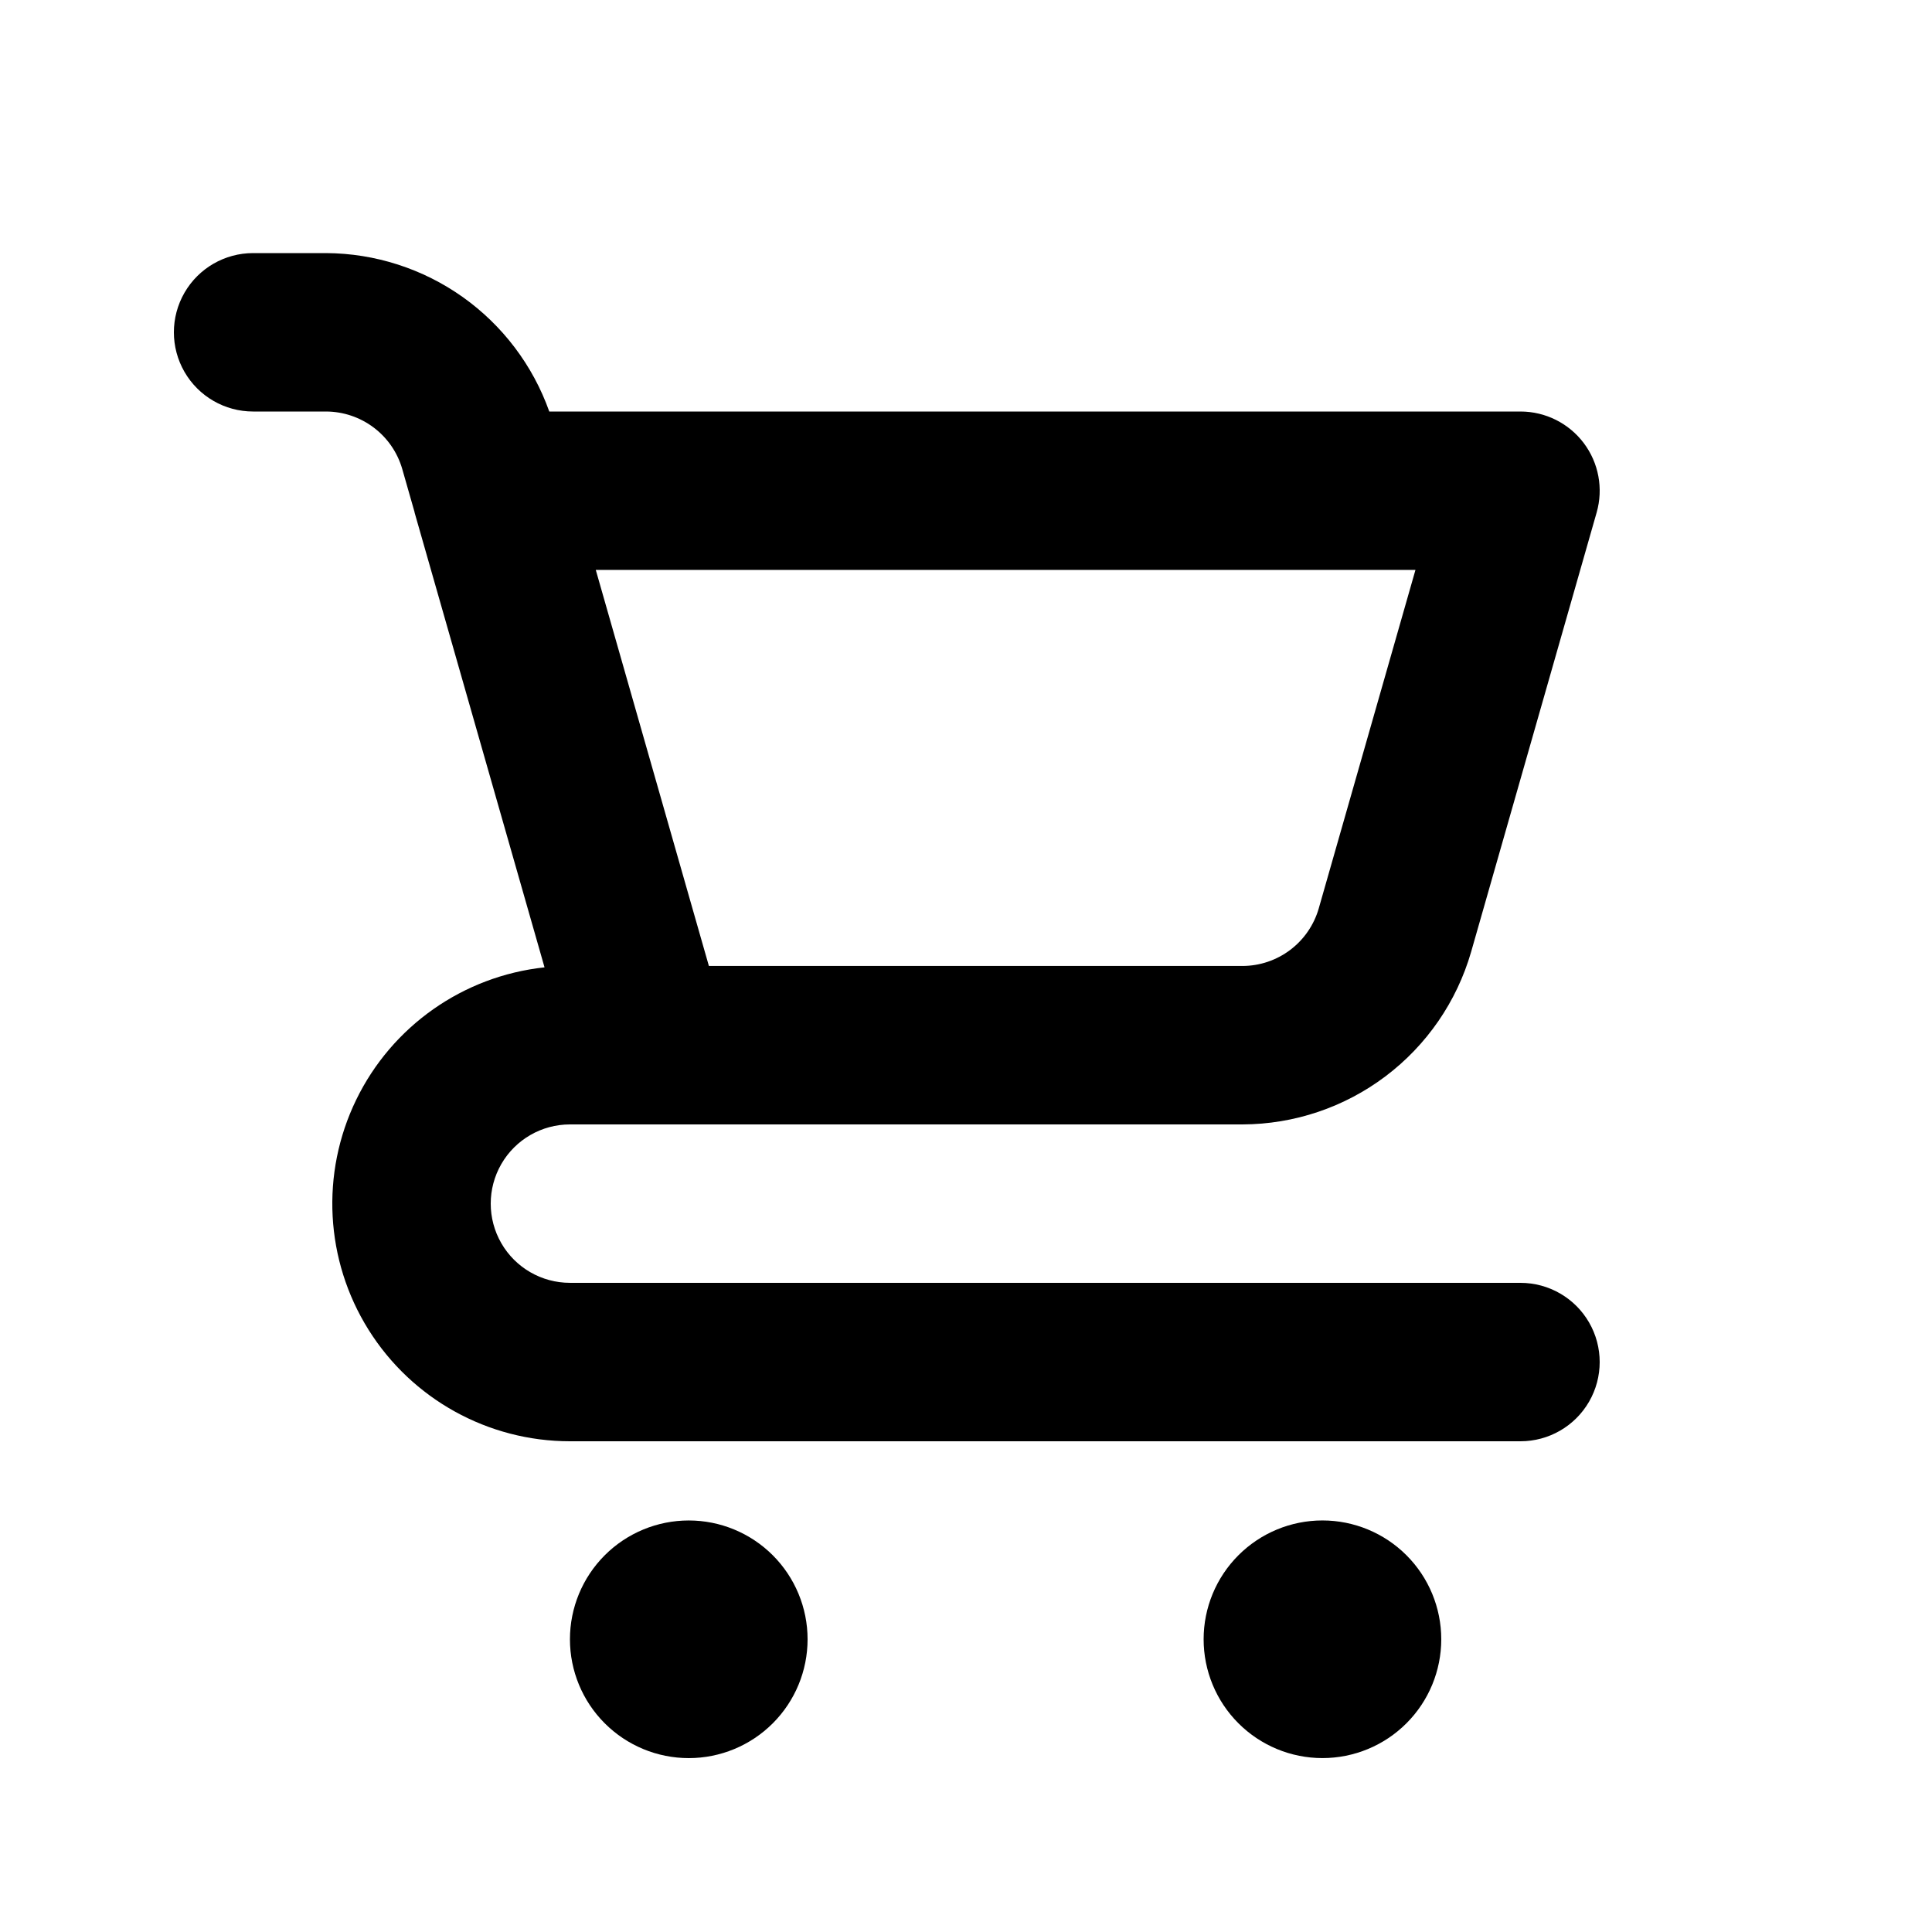 <?xml version="1.0" encoding="UTF-8"?>
<!-- Uploaded to: ICON Repo, www.svgrepo.com, Generator: ICON Repo Mixer Tools -->
<svg fill="#000000" width="800px" height="800px" version="1.1" viewBox="144 144 512 512" xmlns="http://www.w3.org/2000/svg">
 <path d="m326.53 546.94c-8.352 0-16.363 3.32-22.266 9.223-5.906 5.906-9.223 13.914-9.223 22.266 0 8.352 3.316 16.363 9.223 22.266 5.902 5.906 13.914 9.223 22.266 9.223 8.352 0 16.359-3.316 22.266-9.223 5.902-5.902 9.223-13.914 9.223-22.266 0-8.352-3.32-16.359-9.223-22.266-5.906-5.902-13.914-9.223-22.266-9.223zm220.41-62.977h-251.9c-7.5 0-14.43-4-18.18-10.492-3.75-6.496-3.75-14.5 0-20.992 3.75-6.496 10.68-10.496 18.18-10.496h178.25c13.676-0.047 26.969-4.519 37.887-12.754s18.871-19.785 22.672-32.922l33.281-116.49c1.809-6.332 0.543-13.148-3.422-18.41-3.969-5.258-10.172-8.352-16.762-8.352h-257.38c-4.348-12.23-12.359-22.824-22.941-30.34-10.586-7.512-23.23-11.578-36.211-11.645h-19.34c-7.5 0-14.43 4-18.18 10.496s-3.75 14.496 0 20.992 10.68 10.496 18.18 10.496h19.344-0.004c4.559 0.016 8.988 1.508 12.625 4.25 3.641 2.746 6.293 6.594 7.559 10.973l3.266 11.434 0.004 0.105 34.441 120.54c-21.574 2.324-40.434 15.586-49.914 35.102-9.48 19.52-8.246 42.539 3.269 60.934 11.512 18.391 31.68 29.559 53.379 29.559h251.9c7.5 0 14.43-4 18.18-10.496 3.75-6.492 3.75-14.496 0-20.992-3.75-6.492-10.68-10.496-18.18-10.496zm-27.828-188.93-25.637 89.73 0.004-0.004c-1.27 4.383-3.922 8.234-7.562 10.98s-8.07 4.238-12.633 4.254h-141.42l-5.352-18.73-24.625-86.23zm-24.652 251.9c-8.348 0-16.359 3.32-22.262 9.223-5.906 5.906-9.223 13.914-9.223 22.266 0 8.352 3.316 16.363 9.223 22.266 5.902 5.906 13.914 9.223 22.262 9.223 8.352 0 16.363-3.316 22.266-9.223 5.906-5.902 9.223-13.914 9.223-22.266 0-8.352-3.316-16.359-9.223-22.266-5.902-5.902-13.914-9.223-22.266-9.223z"/>
</svg>